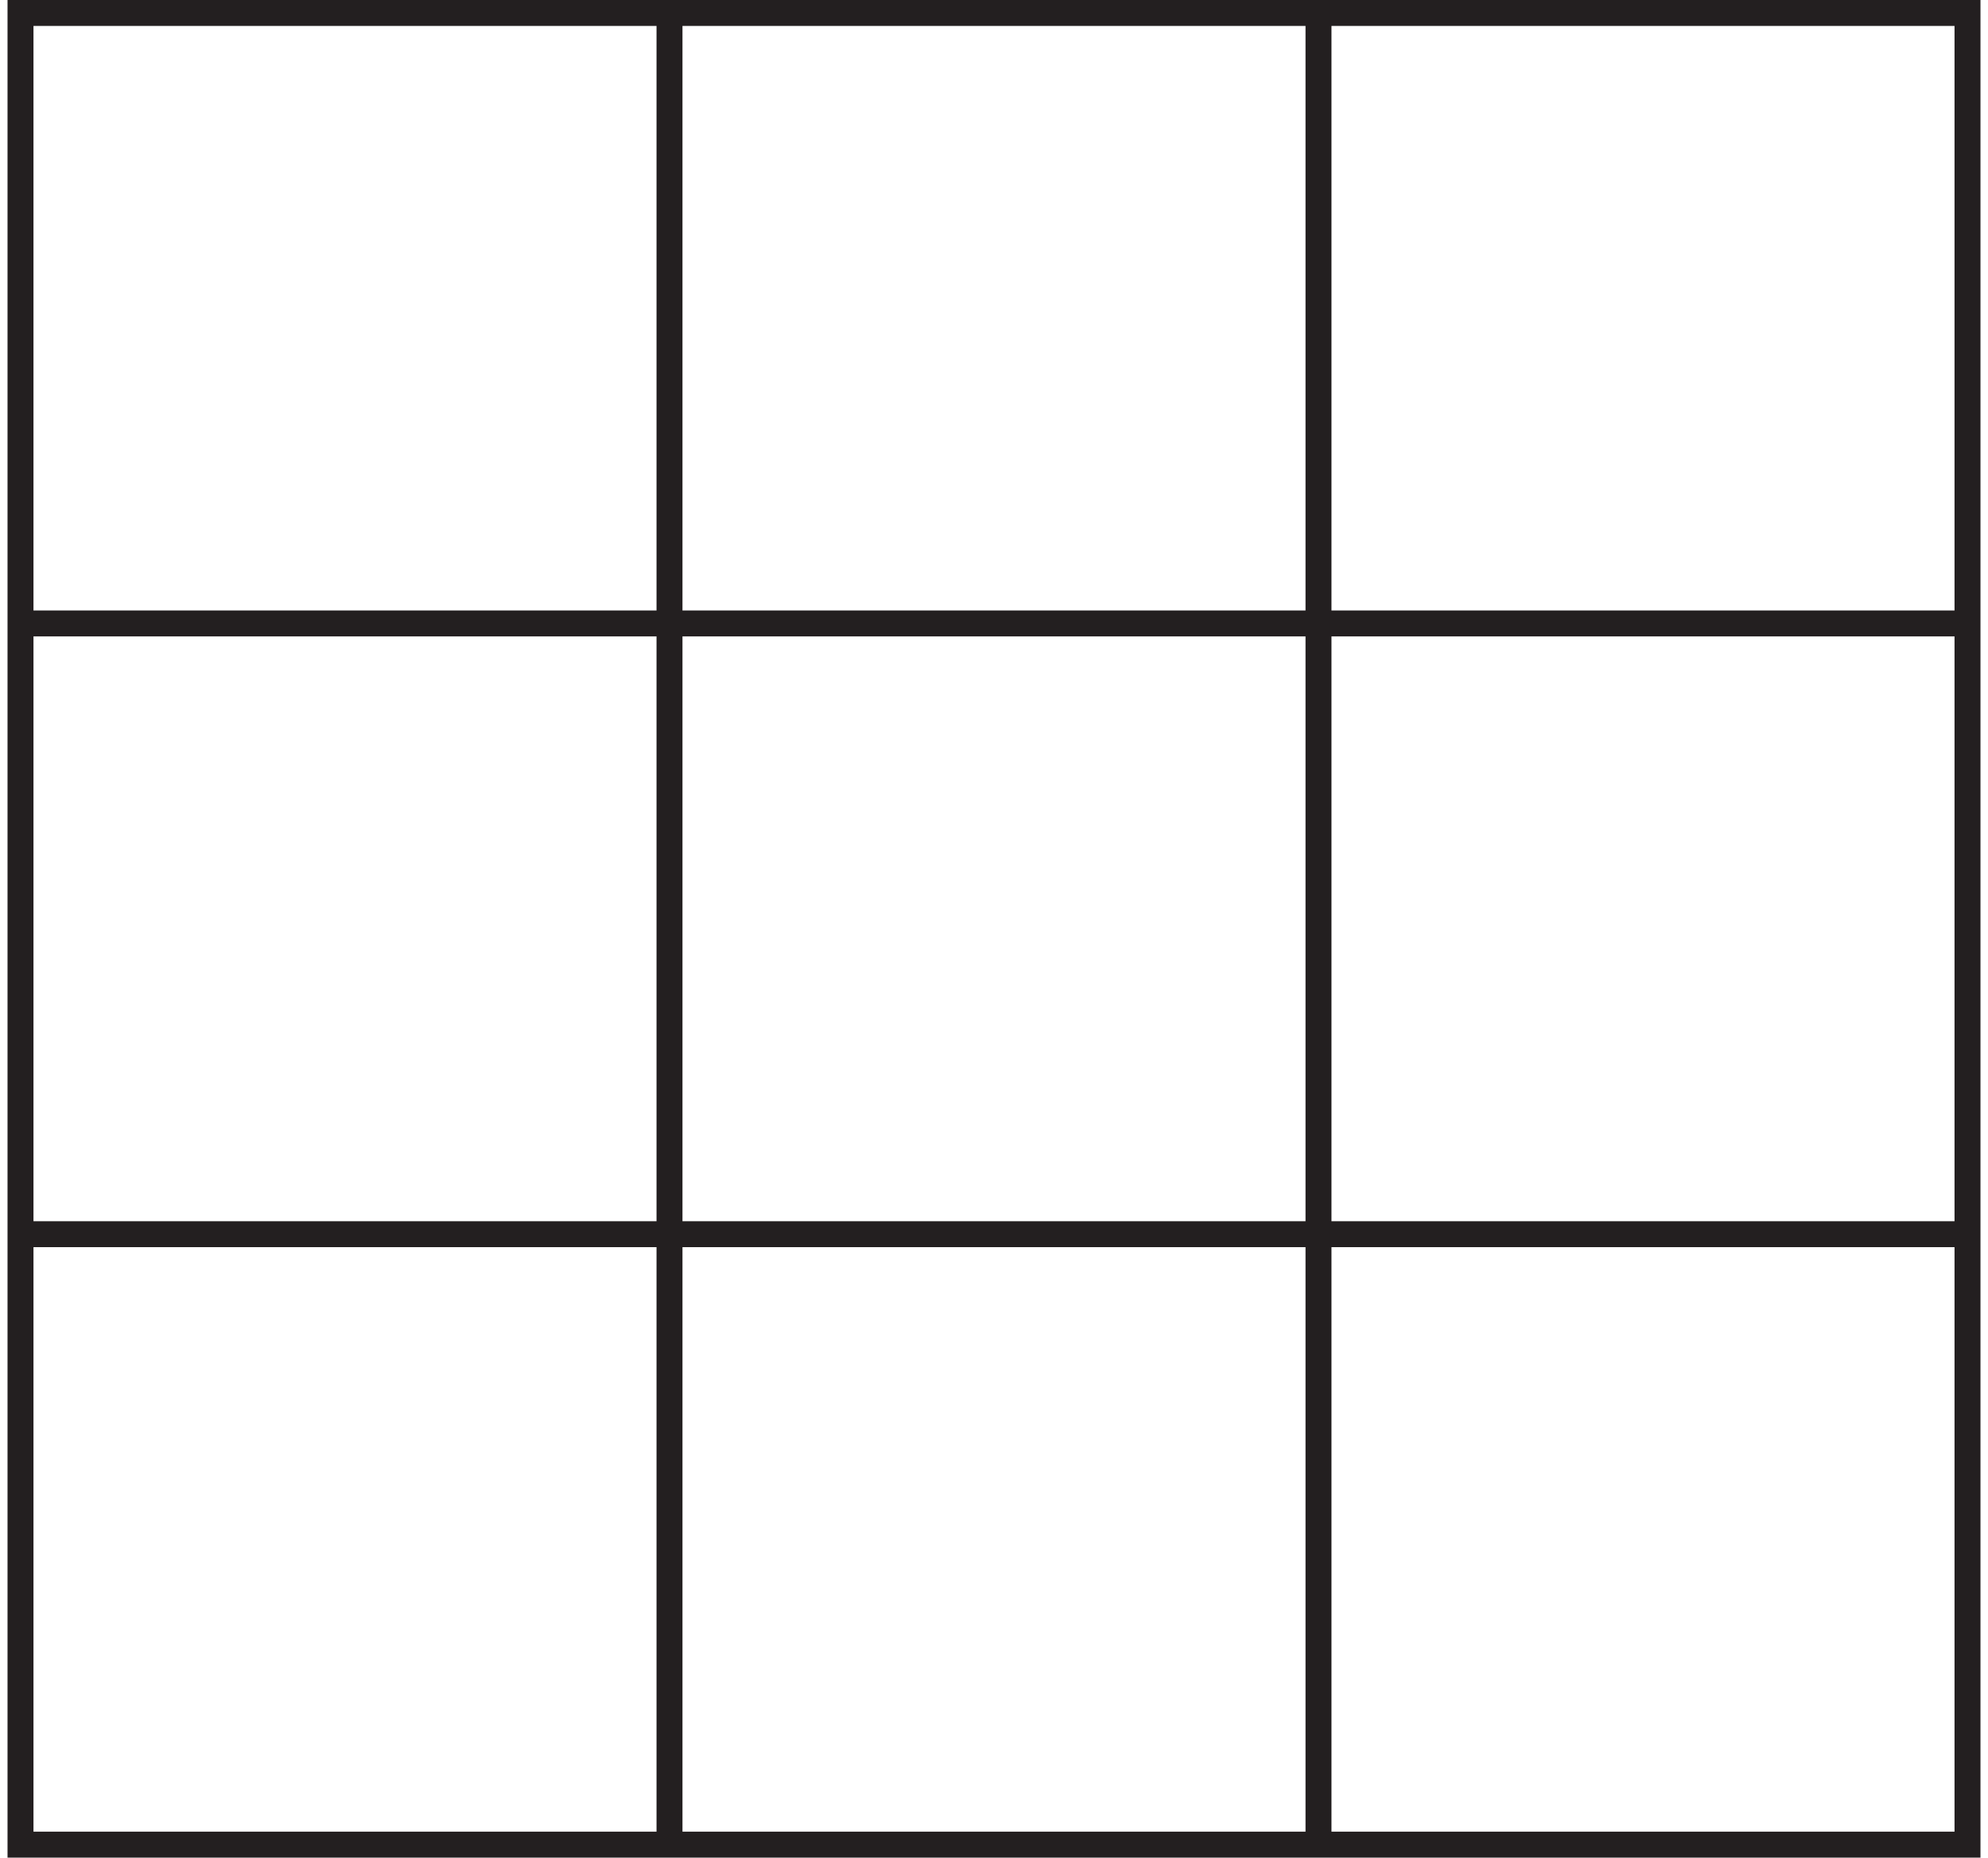 <?xml version="1.0" encoding="UTF-8"?><svg xmlns="http://www.w3.org/2000/svg" id="Isolation_Mode63c72cf9dc358" data-name="Isolation Mode" viewBox="0 0 76.03 71.57" aria-hidden="true" width="76px" height="71px">
  <defs><linearGradient class="cerosgradient" data-cerosgradient="true" id="CerosGradient_id80ee8d353" gradientUnits="userSpaceOnUse" x1="50%" y1="100%" x2="50%" y2="0%"><stop offset="0%" stop-color="#d1d1d1"/><stop offset="100%" stop-color="#d1d1d1"/></linearGradient><linearGradient/>
    <style>
      .cls-1-63c72cf9dc358{
        fill: none;
        stroke: #231f20;
        stroke-miterlimit: 10;
      }
    </style>
  </defs>
  <path class="cls-1-63c72cf9dc358" d="m.5,24.02h75.03M.5,47.55h75.03m-50.02,23.52V.5m25.01,70.57V.5m25.01,70.57H.5V.5h75.03v70.57Z"/>
</svg>
